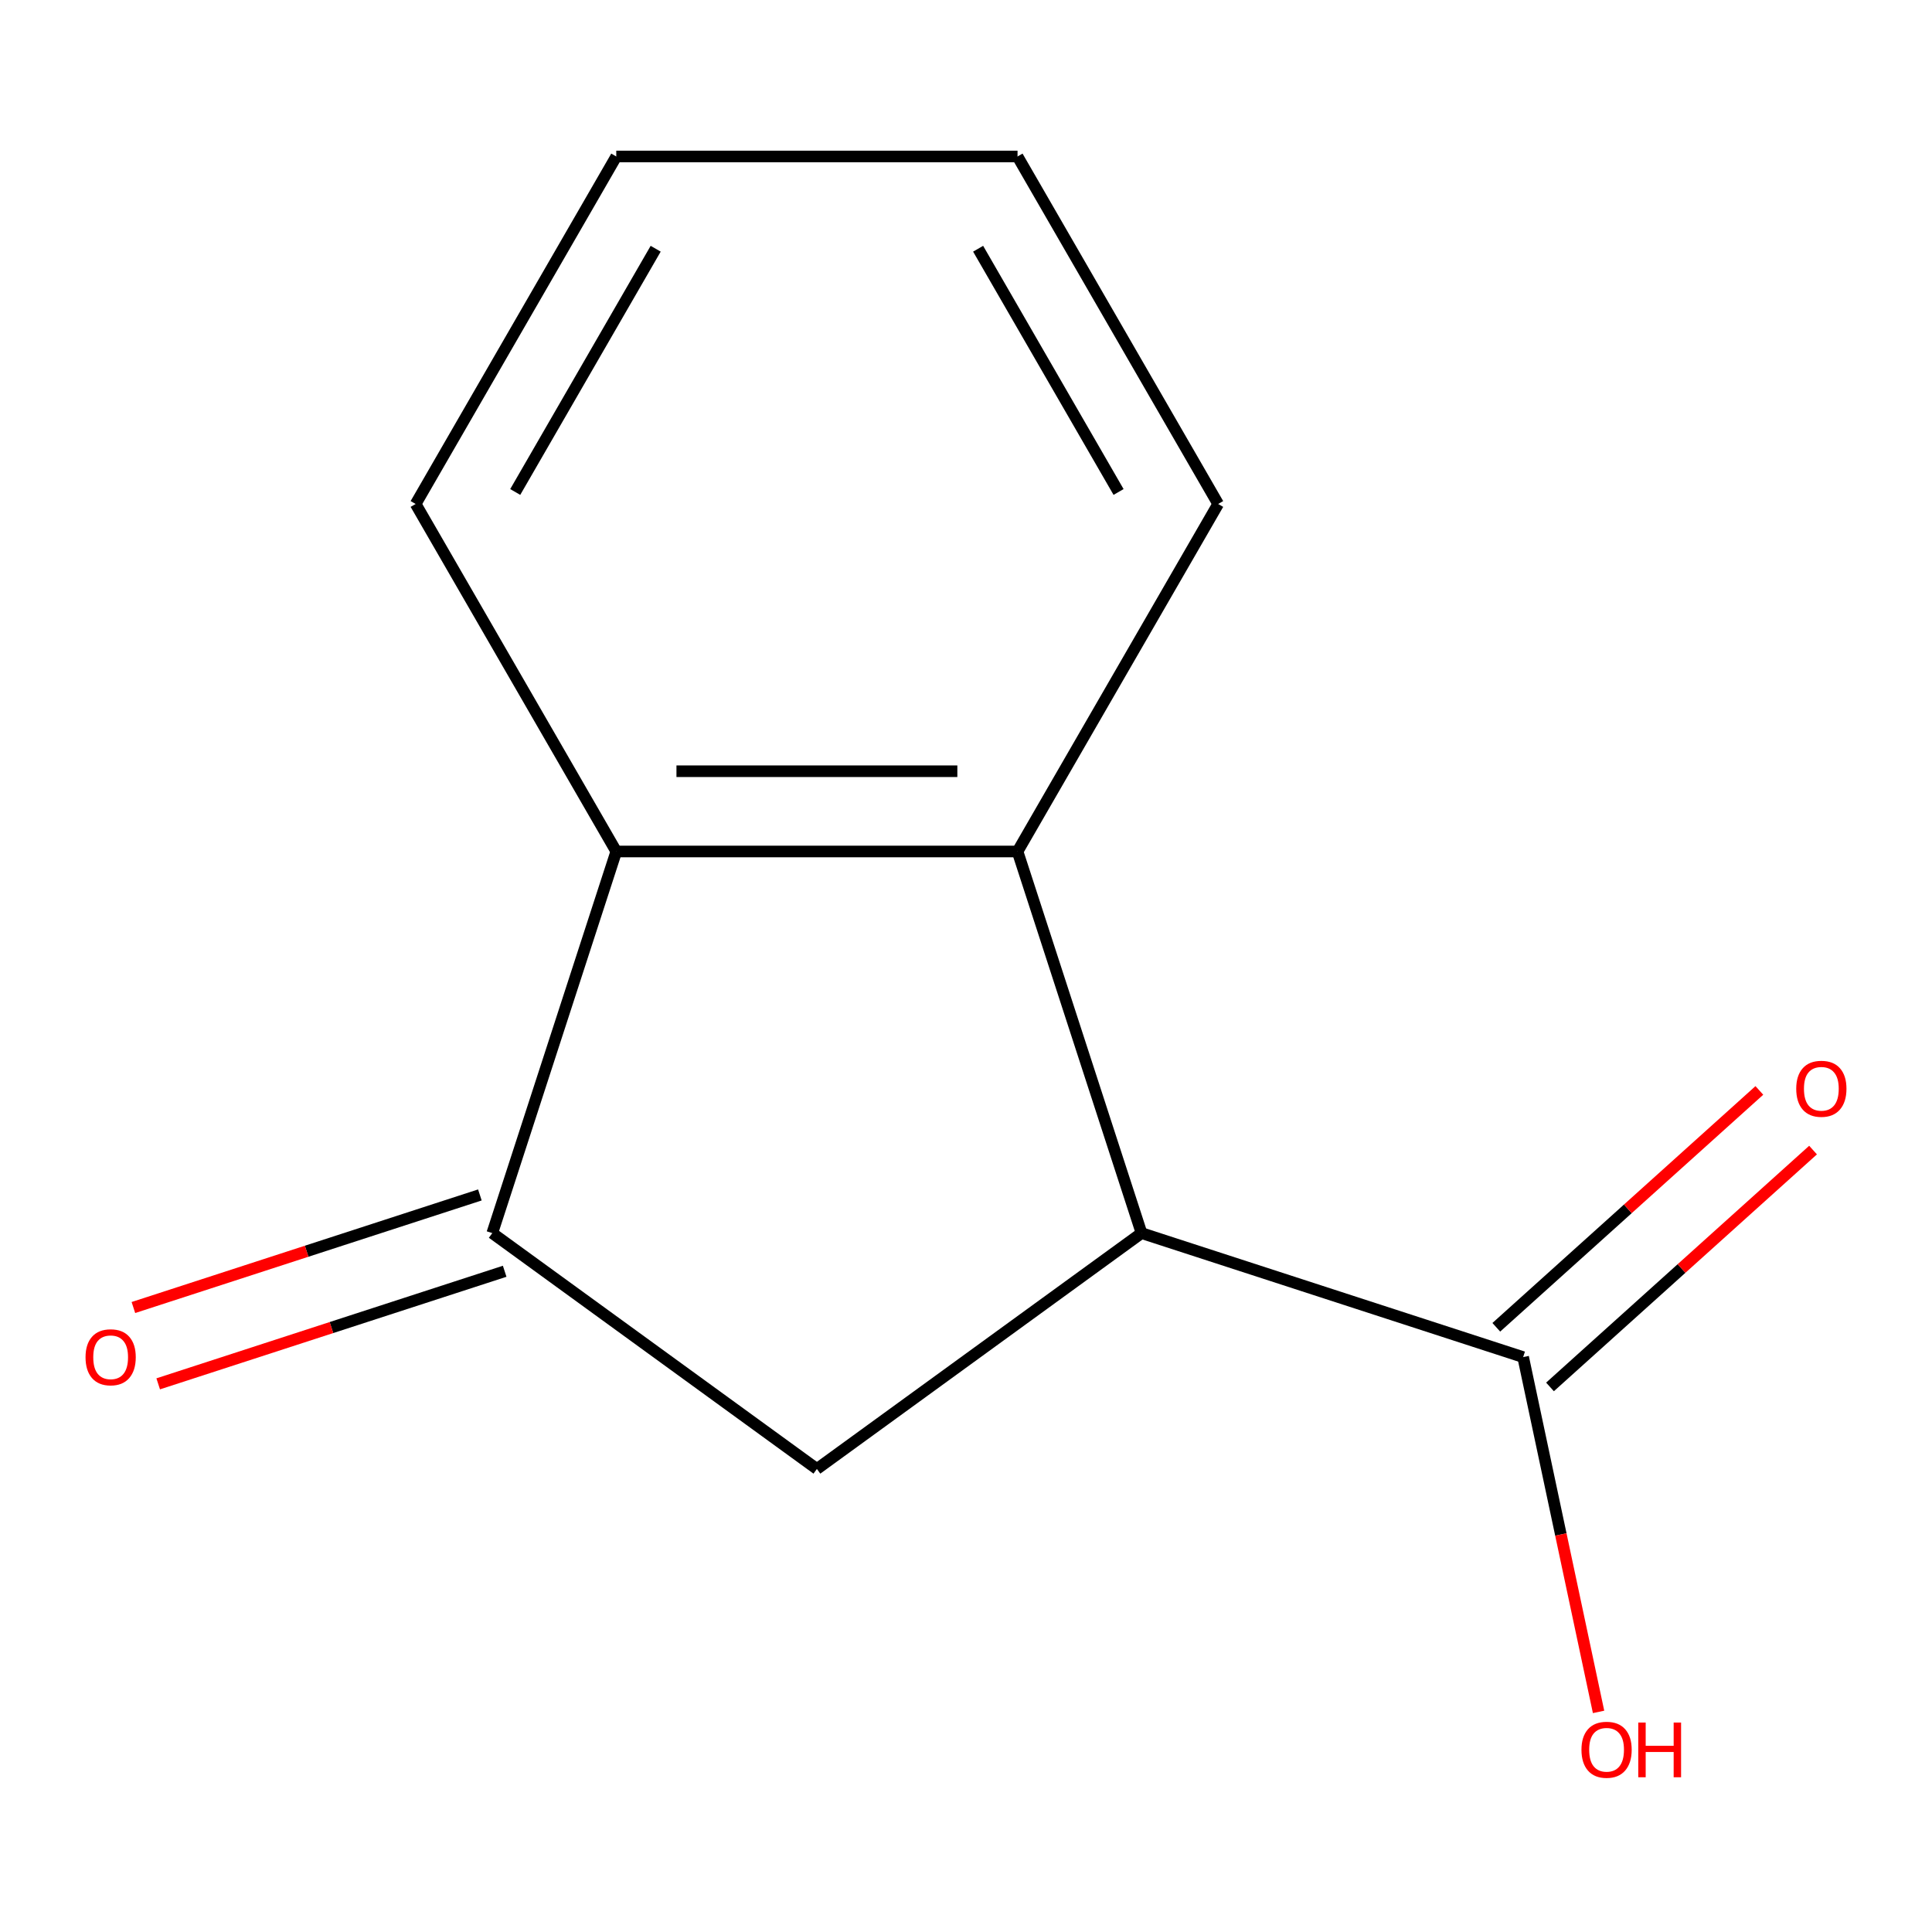 <?xml version='1.0' encoding='iso-8859-1'?>
<svg version='1.1' baseProfile='full'
              xmlns='http://www.w3.org/2000/svg'
                      xmlns:rdkit='http://www.rdkit.org/xml'
                      xmlns:xlink='http://www.w3.org/1999/xlink'
                  xml:space='preserve'
width='1000px' height='1000px' viewBox='0 0 1000 1000'>
<!-- END OF HEADER -->
<rect style='opacity:1.0;fill:#FFFFFF;stroke:none' width='1000' height='1000' x='0' y='0'> </rect>
<path class='bond-0' d='M 590.854,638.255 L 526.673,440.727' style='fill:none;fill-rule:evenodd;stroke:#000000;stroke-width:6px;stroke-linecap:butt;stroke-linejoin:miter;stroke-opacity:1' />
<path class='bond-3' d='M 590.854,638.255 L 422.827,760.333' style='fill:none;fill-rule:evenodd;stroke:#000000;stroke-width:6px;stroke-linecap:butt;stroke-linejoin:miter;stroke-opacity:1' />
<path class='bond-4' d='M 590.854,638.255 L 788.382,702.435' style='fill:none;fill-rule:evenodd;stroke:#000000;stroke-width:6px;stroke-linecap:butt;stroke-linejoin:miter;stroke-opacity:1' />
<path class='bond-2' d='M 526.673,440.727 L 318.981,440.727' style='fill:none;fill-rule:evenodd;stroke:#000000;stroke-width:6px;stroke-linecap:butt;stroke-linejoin:miter;stroke-opacity:1' />
<path class='bond-2' d='M 495.52,399.189 L 350.135,399.189' style='fill:none;fill-rule:evenodd;stroke:#000000;stroke-width:6px;stroke-linecap:butt;stroke-linejoin:miter;stroke-opacity:1' />
<path class='bond-8' d='M 526.673,440.727 L 630.52,260.86' style='fill:none;fill-rule:evenodd;stroke:#000000;stroke-width:6px;stroke-linecap:butt;stroke-linejoin:miter;stroke-opacity:1' />
<path class='bond-1' d='M 254.8,638.255 L 422.827,760.333' style='fill:none;fill-rule:evenodd;stroke:#000000;stroke-width:6px;stroke-linecap:butt;stroke-linejoin:miter;stroke-opacity:1' />
<path class='bond-5' d='M 248.382,618.502 L 158.714,647.637' style='fill:none;fill-rule:evenodd;stroke:#000000;stroke-width:6px;stroke-linecap:butt;stroke-linejoin:miter;stroke-opacity:1' />
<path class='bond-5' d='M 158.714,647.637 L 69.047,676.771' style='fill:none;fill-rule:evenodd;stroke:#FF0000;stroke-width:6px;stroke-linecap:butt;stroke-linejoin:miter;stroke-opacity:1' />
<path class='bond-5' d='M 261.218,658.007 L 171.551,687.142' style='fill:none;fill-rule:evenodd;stroke:#000000;stroke-width:6px;stroke-linecap:butt;stroke-linejoin:miter;stroke-opacity:1' />
<path class='bond-5' d='M 171.551,687.142 L 81.883,716.277' style='fill:none;fill-rule:evenodd;stroke:#FF0000;stroke-width:6px;stroke-linecap:butt;stroke-linejoin:miter;stroke-opacity:1' />
<path class='bond-12' d='M 254.8,638.255 L 318.981,440.727' style='fill:none;fill-rule:evenodd;stroke:#000000;stroke-width:6px;stroke-linecap:butt;stroke-linejoin:miter;stroke-opacity:1' />
<path class='bond-9' d='M 318.981,440.727 L 215.134,260.86' style='fill:none;fill-rule:evenodd;stroke:#000000;stroke-width:6px;stroke-linecap:butt;stroke-linejoin:miter;stroke-opacity:1' />
<path class='bond-6' d='M 802.279,717.87 L 870.356,656.573' style='fill:none;fill-rule:evenodd;stroke:#000000;stroke-width:6px;stroke-linecap:butt;stroke-linejoin:miter;stroke-opacity:1' />
<path class='bond-6' d='M 870.356,656.573 L 938.433,595.277' style='fill:none;fill-rule:evenodd;stroke:#FF0000;stroke-width:6px;stroke-linecap:butt;stroke-linejoin:miter;stroke-opacity:1' />
<path class='bond-6' d='M 774.484,687.001 L 842.561,625.704' style='fill:none;fill-rule:evenodd;stroke:#000000;stroke-width:6px;stroke-linecap:butt;stroke-linejoin:miter;stroke-opacity:1' />
<path class='bond-6' d='M 842.561,625.704 L 910.638,564.407' style='fill:none;fill-rule:evenodd;stroke:#FF0000;stroke-width:6px;stroke-linecap:butt;stroke-linejoin:miter;stroke-opacity:1' />
<path class='bond-7' d='M 788.382,702.435 L 807.899,794.256' style='fill:none;fill-rule:evenodd;stroke:#000000;stroke-width:6px;stroke-linecap:butt;stroke-linejoin:miter;stroke-opacity:1' />
<path class='bond-7' d='M 807.899,794.256 L 827.416,886.077' style='fill:none;fill-rule:evenodd;stroke:#FF0000;stroke-width:6px;stroke-linecap:butt;stroke-linejoin:miter;stroke-opacity:1' />
<path class='bond-10' d='M 630.52,260.86 L 526.673,80.993' style='fill:none;fill-rule:evenodd;stroke:#000000;stroke-width:6px;stroke-linecap:butt;stroke-linejoin:miter;stroke-opacity:1' />
<path class='bond-10' d='M 578.969,254.649 L 506.277,128.742' style='fill:none;fill-rule:evenodd;stroke:#000000;stroke-width:6px;stroke-linecap:butt;stroke-linejoin:miter;stroke-opacity:1' />
<path class='bond-13' d='M 215.134,260.86 L 318.981,80.993' style='fill:none;fill-rule:evenodd;stroke:#000000;stroke-width:6px;stroke-linecap:butt;stroke-linejoin:miter;stroke-opacity:1' />
<path class='bond-13' d='M 266.685,254.649 L 339.377,128.742' style='fill:none;fill-rule:evenodd;stroke:#000000;stroke-width:6px;stroke-linecap:butt;stroke-linejoin:miter;stroke-opacity:1' />
<path class='bond-11' d='M 526.673,80.993 L 318.981,80.993' style='fill:none;fill-rule:evenodd;stroke:#000000;stroke-width:6px;stroke-linecap:butt;stroke-linejoin:miter;stroke-opacity:1' />
<path  class='atom-6' d='M 44.273 702.515
Q 44.273 695.715, 47.633 691.915
Q 50.992 688.115, 57.273 688.115
Q 63.553 688.115, 66.912 691.915
Q 70.272 695.715, 70.272 702.515
Q 70.272 709.395, 66.873 713.315
Q 63.472 717.195, 57.273 717.195
Q 51.032 717.195, 47.633 713.315
Q 44.273 709.435, 44.273 702.515
M 57.273 713.995
Q 61.593 713.995, 63.913 711.115
Q 66.272 708.195, 66.272 702.515
Q 66.272 696.955, 63.913 694.155
Q 61.593 691.315, 57.273 691.315
Q 52.953 691.315, 50.593 694.115
Q 48.273 696.915, 48.273 702.515
Q 48.273 708.235, 50.593 711.115
Q 52.953 713.995, 57.273 713.995
' fill='#FF0000'/>
<path  class='atom-7' d='M 929.727 563.542
Q 929.727 556.742, 933.087 552.942
Q 936.447 549.142, 942.727 549.142
Q 949.007 549.142, 952.367 552.942
Q 955.727 556.742, 955.727 563.542
Q 955.727 570.422, 952.327 574.342
Q 948.927 578.222, 942.727 578.222
Q 936.487 578.222, 933.087 574.342
Q 929.727 570.462, 929.727 563.542
M 942.727 575.022
Q 947.047 575.022, 949.367 572.142
Q 951.727 569.222, 951.727 563.542
Q 951.727 557.982, 949.367 555.182
Q 947.047 552.342, 942.727 552.342
Q 938.407 552.342, 936.047 555.142
Q 933.727 557.942, 933.727 563.542
Q 933.727 569.262, 936.047 572.142
Q 938.407 575.022, 942.727 575.022
' fill='#FF0000'/>
<path  class='atom-8' d='M 818.563 905.669
Q 818.563 898.869, 821.923 895.069
Q 825.283 891.269, 831.563 891.269
Q 837.843 891.269, 841.203 895.069
Q 844.563 898.869, 844.563 905.669
Q 844.563 912.549, 841.163 916.469
Q 837.763 920.349, 831.563 920.349
Q 825.323 920.349, 821.923 916.469
Q 818.563 912.589, 818.563 905.669
M 831.563 917.149
Q 835.883 917.149, 838.203 914.269
Q 840.563 911.349, 840.563 905.669
Q 840.563 900.109, 838.203 897.309
Q 835.883 894.469, 831.563 894.469
Q 827.243 894.469, 824.883 897.269
Q 822.563 900.069, 822.563 905.669
Q 822.563 911.389, 824.883 914.269
Q 827.243 917.149, 831.563 917.149
' fill='#FF0000'/>
<path  class='atom-8' d='M 847.963 891.589
L 851.803 891.589
L 851.803 903.629
L 866.283 903.629
L 866.283 891.589
L 870.123 891.589
L 870.123 919.909
L 866.283 919.909
L 866.283 906.829
L 851.803 906.829
L 851.803 919.909
L 847.963 919.909
L 847.963 891.589
' fill='#FF0000'/>
</svg>
